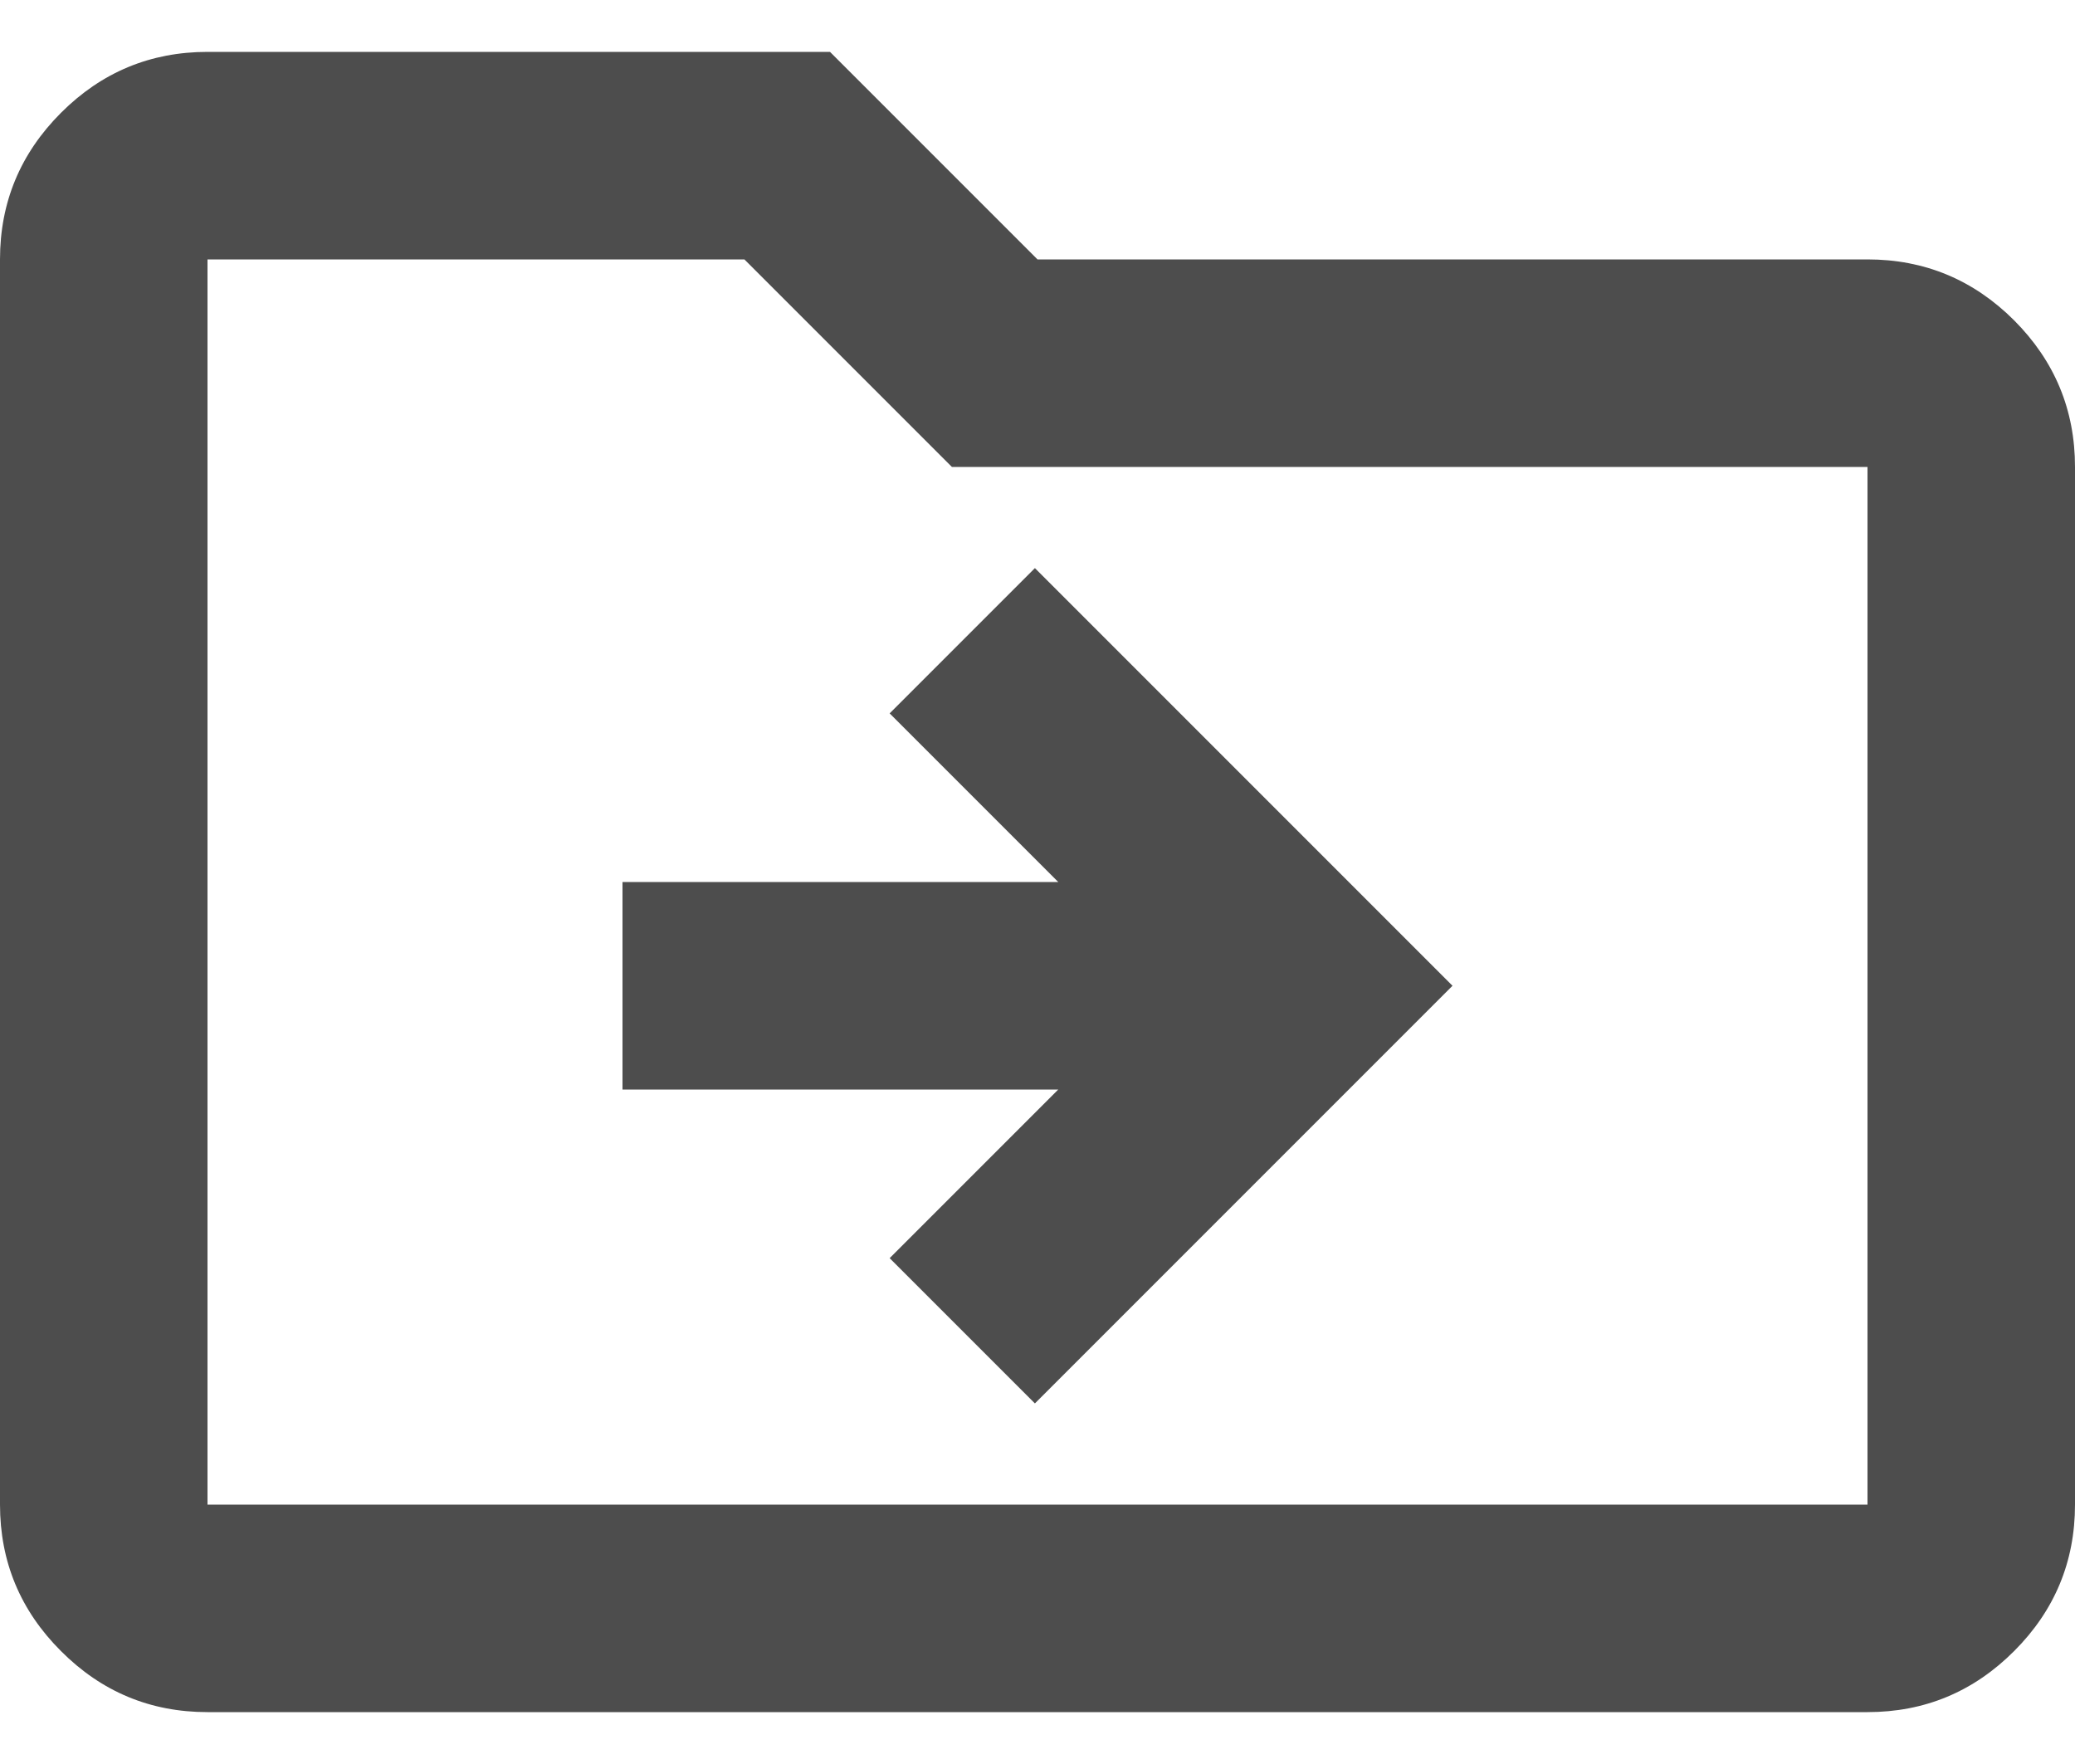 <svg width="20" height="17" viewBox="0 0 20 17" fill="none" xmlns="http://www.w3.org/2000/svg">
<path d="M10.2 10.5L8.575 12.125L9.975 13.525L14 9.5L9.975 5.475L8.575 6.875L10.2 8.5H6V10.5H10.2ZM2 16.5C1.45 16.5 0.979 16.304 0.588 15.912C0.196 15.521 0 15.05 0 14.5V2.5C0 1.95 0.196 1.479 0.588 1.087C0.979 0.696 1.45 0.5 2 0.5H8L10 2.5H18C18.55 2.5 19.021 2.696 19.413 3.087C19.804 3.479 20 3.95 20 4.5V14.5C20 15.05 19.804 15.521 19.413 15.912C19.021 16.304 18.55 16.5 18 16.5H2ZM2 14.5H18V4.5H9.175L7.175 2.5H2V14.5Z" fill="#4D4D4D"/>
</svg>
